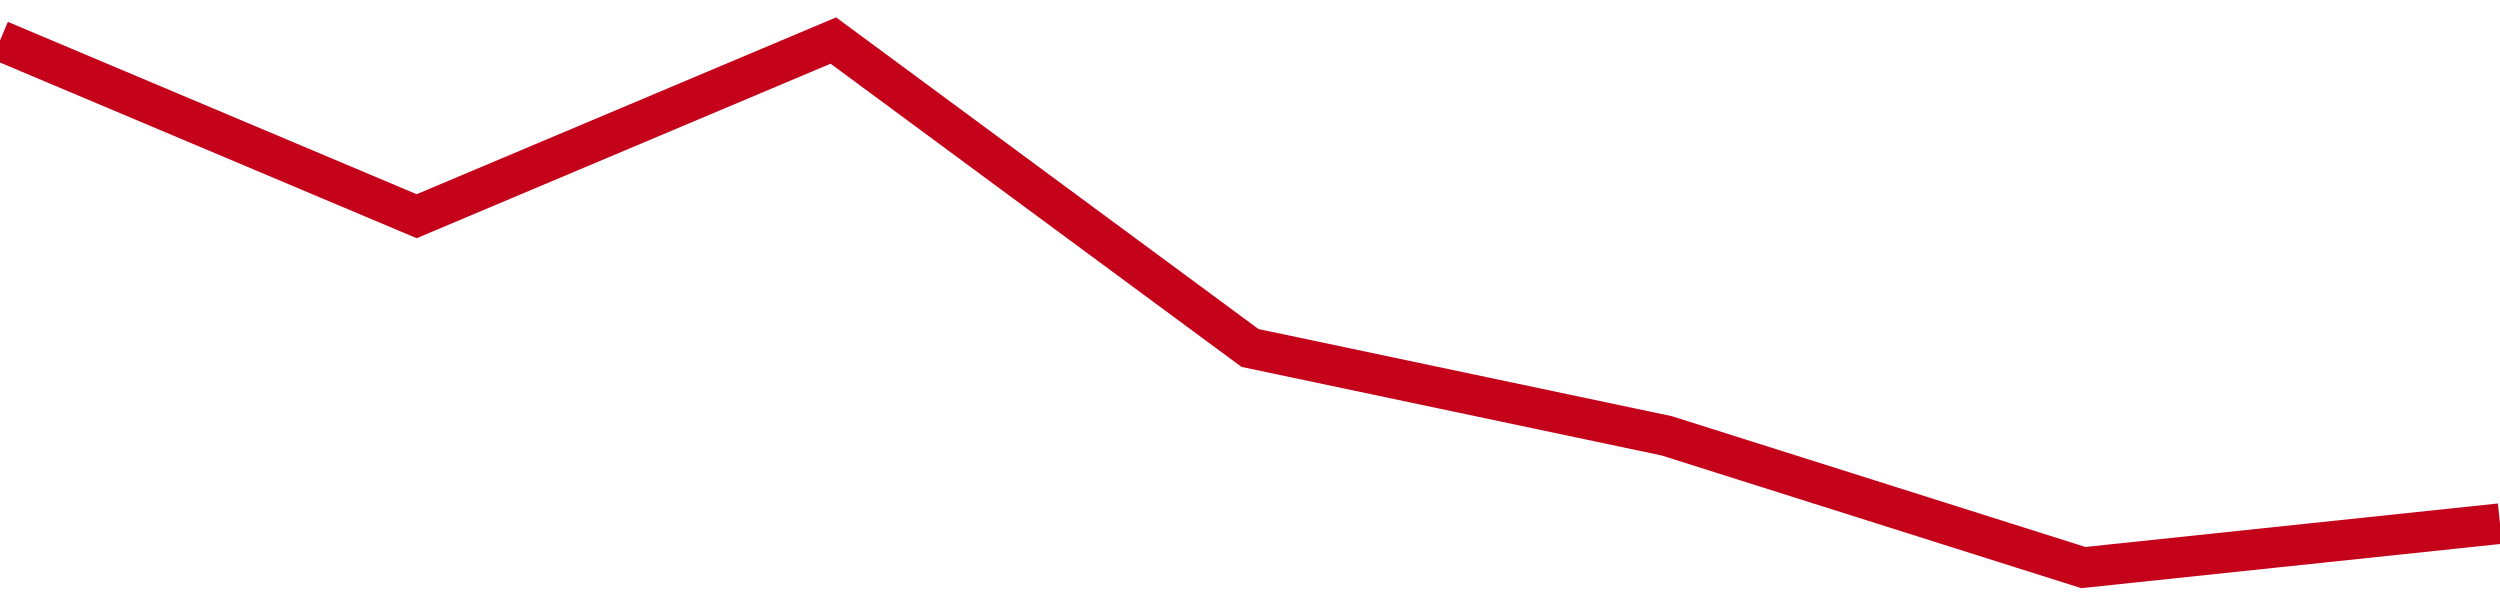 <!-- Generated with https://github.com/jxxe/sparkline/ --><svg viewBox="0 0 185 45" class="sparkline" xmlns="http://www.w3.org/2000/svg"><path class="sparkline--fill" d="M 0 3 L 0 3 L 30.833 16 L 61.667 3 L 92.5 25.75 L 123.333 32.25 L 154.167 42 L 185 38.75 V 45 L 0 45 Z" stroke="none" fill="none" ></path><path class="sparkline--line" d="M 0 3 L 0 3 L 30.833 16 L 61.667 3 L 92.5 25.75 L 123.333 32.25 L 154.167 42 L 185 38.75" fill="none" stroke-width="3" stroke="#C4021A" ></path></svg>